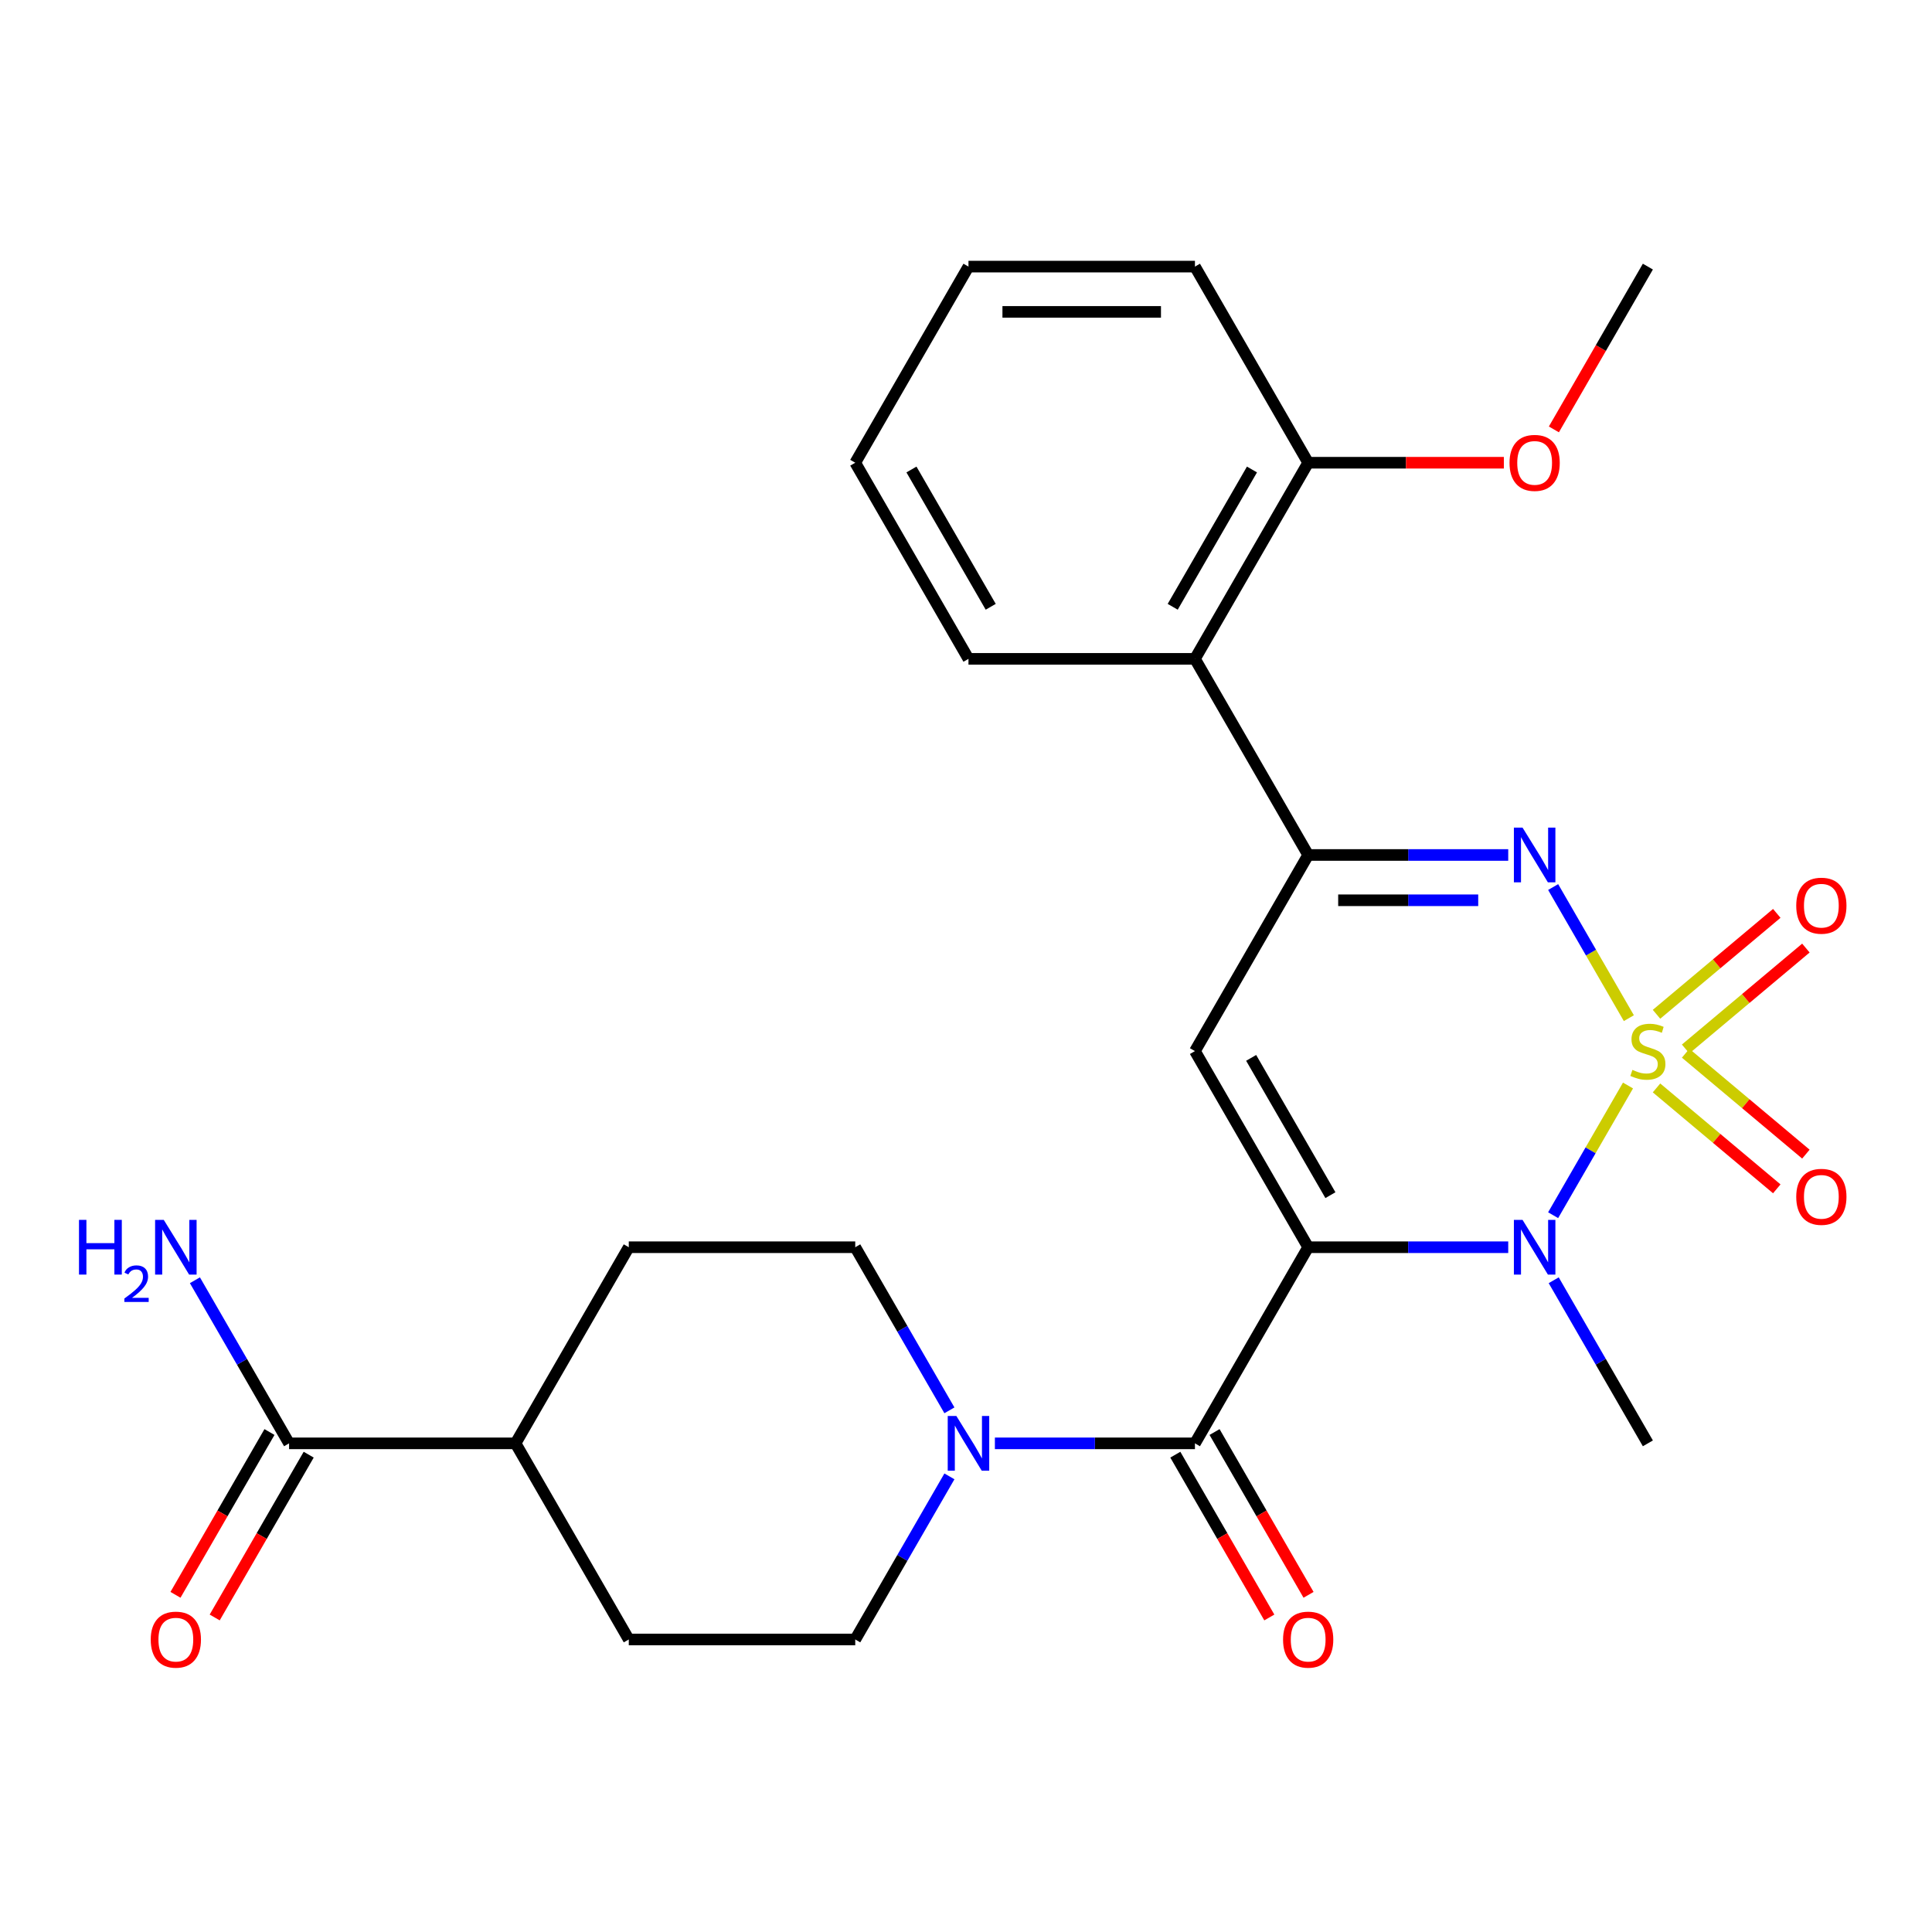 <?xml version='1.0' encoding='iso-8859-1'?>
<svg version='1.1' baseProfile='full'
              xmlns='http://www.w3.org/2000/svg'
                      xmlns:rdkit='http://www.rdkit.org/xml'
                      xmlns:xlink='http://www.w3.org/1999/xlink'
                  xml:space='preserve'
width='1000px' height='1000px' viewBox='0 0 1000 1000'>
<!-- END OF HEADER -->
<rect style='opacity:1.0;fill:#FFFFFF;stroke:none' width='1000' height='1000' x='0' y='0'> </rect>
<path class='bond-1' d='M 842.653,561.86 L 823.275,595.423' style='fill:none;fill-rule:evenodd;stroke:#CCCC00;stroke-width:6px;stroke-linecap:butt;stroke-linejoin:miter;stroke-opacity:1' />
<path class='bond-1' d='M 823.275,595.423 L 803.897,628.987' style='fill:none;fill-rule:evenodd;stroke:#0000FF;stroke-width:6px;stroke-linecap:butt;stroke-linejoin:miter;stroke-opacity:1' />
<path class='bond-2' d='M 843.092,526.999 L 823.501,493.066' style='fill:none;fill-rule:evenodd;stroke:#CCCC00;stroke-width:6px;stroke-linecap:butt;stroke-linejoin:miter;stroke-opacity:1' />
<path class='bond-2' d='M 823.501,493.066 L 803.91,459.134' style='fill:none;fill-rule:evenodd;stroke:#0000FF;stroke-width:6px;stroke-linecap:butt;stroke-linejoin:miter;stroke-opacity:1' />
<path class='bond-8' d='M 872.481,542.951 L 903.604,516.836' style='fill:none;fill-rule:evenodd;stroke:#CCCC00;stroke-width:6px;stroke-linecap:butt;stroke-linejoin:miter;stroke-opacity:1' />
<path class='bond-8' d='M 903.604,516.836 L 934.726,490.721' style='fill:none;fill-rule:evenodd;stroke:#FF0000;stroke-width:6px;stroke-linecap:butt;stroke-linejoin:miter;stroke-opacity:1' />
<path class='bond-8' d='M 857.412,524.992 L 888.534,498.877' style='fill:none;fill-rule:evenodd;stroke:#CCCC00;stroke-width:6px;stroke-linecap:butt;stroke-linejoin:miter;stroke-opacity:1' />
<path class='bond-8' d='M 888.534,498.877 L 919.657,472.762' style='fill:none;fill-rule:evenodd;stroke:#FF0000;stroke-width:6px;stroke-linecap:butt;stroke-linejoin:miter;stroke-opacity:1' />
<path class='bond-9' d='M 857.412,563.107 L 888.534,589.222' style='fill:none;fill-rule:evenodd;stroke:#CCCC00;stroke-width:6px;stroke-linecap:butt;stroke-linejoin:miter;stroke-opacity:1' />
<path class='bond-9' d='M 888.534,589.222 L 919.657,615.337' style='fill:none;fill-rule:evenodd;stroke:#FF0000;stroke-width:6px;stroke-linecap:butt;stroke-linejoin:miter;stroke-opacity:1' />
<path class='bond-9' d='M 872.481,545.148 L 903.604,571.263' style='fill:none;fill-rule:evenodd;stroke:#CCCC00;stroke-width:6px;stroke-linecap:butt;stroke-linejoin:miter;stroke-opacity:1' />
<path class='bond-9' d='M 903.604,571.263 L 934.726,597.378' style='fill:none;fill-rule:evenodd;stroke:#FF0000;stroke-width:6px;stroke-linecap:butt;stroke-linejoin:miter;stroke-opacity:1' />
<path class='bond-0' d='M 677.109,645.563 L 728.883,645.563' style='fill:none;fill-rule:evenodd;stroke:#000000;stroke-width:6px;stroke-linecap:butt;stroke-linejoin:miter;stroke-opacity:1' />
<path class='bond-0' d='M 728.883,645.563 L 780.656,645.563' style='fill:none;fill-rule:evenodd;stroke:#0000FF;stroke-width:6px;stroke-linecap:butt;stroke-linejoin:miter;stroke-opacity:1' />
<path class='bond-5' d='M 677.109,645.563 L 618.5,747.077' style='fill:none;fill-rule:evenodd;stroke:#000000;stroke-width:6px;stroke-linecap:butt;stroke-linejoin:miter;stroke-opacity:1' />
<path class='bond-27' d='M 677.109,645.563 L 618.5,544.049' style='fill:none;fill-rule:evenodd;stroke:#000000;stroke-width:6px;stroke-linecap:butt;stroke-linejoin:miter;stroke-opacity:1' />
<path class='bond-27' d='M 688.62,618.614 L 647.594,547.555' style='fill:none;fill-rule:evenodd;stroke:#000000;stroke-width:6px;stroke-linecap:butt;stroke-linejoin:miter;stroke-opacity:1' />
<path class='bond-20' d='M 804.194,662.654 L 828.565,704.865' style='fill:none;fill-rule:evenodd;stroke:#0000FF;stroke-width:6px;stroke-linecap:butt;stroke-linejoin:miter;stroke-opacity:1' />
<path class='bond-20' d='M 828.565,704.865 L 852.936,747.077' style='fill:none;fill-rule:evenodd;stroke:#000000;stroke-width:6px;stroke-linecap:butt;stroke-linejoin:miter;stroke-opacity:1' />
<path class='bond-4' d='M 780.656,442.536 L 728.883,442.536' style='fill:none;fill-rule:evenodd;stroke:#0000FF;stroke-width:6px;stroke-linecap:butt;stroke-linejoin:miter;stroke-opacity:1' />
<path class='bond-4' d='M 728.883,442.536 L 677.109,442.536' style='fill:none;fill-rule:evenodd;stroke:#000000;stroke-width:6px;stroke-linecap:butt;stroke-linejoin:miter;stroke-opacity:1' />
<path class='bond-4' d='M 765.124,465.979 L 728.883,465.979' style='fill:none;fill-rule:evenodd;stroke:#0000FF;stroke-width:6px;stroke-linecap:butt;stroke-linejoin:miter;stroke-opacity:1' />
<path class='bond-4' d='M 728.883,465.979 L 692.641,465.979' style='fill:none;fill-rule:evenodd;stroke:#000000;stroke-width:6px;stroke-linecap:butt;stroke-linejoin:miter;stroke-opacity:1' />
<path class='bond-3' d='M 618.5,544.049 L 677.109,442.536' style='fill:none;fill-rule:evenodd;stroke:#000000;stroke-width:6px;stroke-linecap:butt;stroke-linejoin:miter;stroke-opacity:1' />
<path class='bond-7' d='M 677.109,442.536 L 618.5,341.022' style='fill:none;fill-rule:evenodd;stroke:#000000;stroke-width:6px;stroke-linecap:butt;stroke-linejoin:miter;stroke-opacity:1' />
<path class='bond-6' d='M 618.5,747.077 L 566.726,747.077' style='fill:none;fill-rule:evenodd;stroke:#000000;stroke-width:6px;stroke-linecap:butt;stroke-linejoin:miter;stroke-opacity:1' />
<path class='bond-6' d='M 566.726,747.077 L 514.952,747.077' style='fill:none;fill-rule:evenodd;stroke:#0000FF;stroke-width:6px;stroke-linecap:butt;stroke-linejoin:miter;stroke-opacity:1' />
<path class='bond-11' d='M 608.349,752.938 L 632.673,795.069' style='fill:none;fill-rule:evenodd;stroke:#000000;stroke-width:6px;stroke-linecap:butt;stroke-linejoin:miter;stroke-opacity:1' />
<path class='bond-11' d='M 632.673,795.069 L 656.998,837.201' style='fill:none;fill-rule:evenodd;stroke:#FF0000;stroke-width:6px;stroke-linecap:butt;stroke-linejoin:miter;stroke-opacity:1' />
<path class='bond-11' d='M 628.651,741.216 L 652.976,783.348' style='fill:none;fill-rule:evenodd;stroke:#000000;stroke-width:6px;stroke-linecap:butt;stroke-linejoin:miter;stroke-opacity:1' />
<path class='bond-11' d='M 652.976,783.348 L 677.301,825.479' style='fill:none;fill-rule:evenodd;stroke:#FF0000;stroke-width:6px;stroke-linecap:butt;stroke-linejoin:miter;stroke-opacity:1' />
<path class='bond-12' d='M 491.415,729.986 L 467.044,687.775' style='fill:none;fill-rule:evenodd;stroke:#0000FF;stroke-width:6px;stroke-linecap:butt;stroke-linejoin:miter;stroke-opacity:1' />
<path class='bond-12' d='M 467.044,687.775 L 442.673,645.563' style='fill:none;fill-rule:evenodd;stroke:#000000;stroke-width:6px;stroke-linecap:butt;stroke-linejoin:miter;stroke-opacity:1' />
<path class='bond-13' d='M 491.415,764.167 L 467.044,806.379' style='fill:none;fill-rule:evenodd;stroke:#0000FF;stroke-width:6px;stroke-linecap:butt;stroke-linejoin:miter;stroke-opacity:1' />
<path class='bond-13' d='M 467.044,806.379 L 442.673,848.591' style='fill:none;fill-rule:evenodd;stroke:#000000;stroke-width:6px;stroke-linecap:butt;stroke-linejoin:miter;stroke-opacity:1' />
<path class='bond-15' d='M 618.5,341.022 L 677.109,239.508' style='fill:none;fill-rule:evenodd;stroke:#000000;stroke-width:6px;stroke-linecap:butt;stroke-linejoin:miter;stroke-opacity:1' />
<path class='bond-15' d='M 606.989,314.073 L 648.015,243.013' style='fill:none;fill-rule:evenodd;stroke:#000000;stroke-width:6px;stroke-linecap:butt;stroke-linejoin:miter;stroke-opacity:1' />
<path class='bond-22' d='M 618.5,341.022 L 501.282,341.022' style='fill:none;fill-rule:evenodd;stroke:#000000;stroke-width:6px;stroke-linecap:butt;stroke-linejoin:miter;stroke-opacity:1' />
<path class='bond-10' d='M 149.628,747.077 L 266.846,747.077' style='fill:none;fill-rule:evenodd;stroke:#000000;stroke-width:6px;stroke-linecap:butt;stroke-linejoin:miter;stroke-opacity:1' />
<path class='bond-16' d='M 139.477,741.216 L 115.152,783.348' style='fill:none;fill-rule:evenodd;stroke:#000000;stroke-width:6px;stroke-linecap:butt;stroke-linejoin:miter;stroke-opacity:1' />
<path class='bond-16' d='M 115.152,783.348 L 90.827,825.479' style='fill:none;fill-rule:evenodd;stroke:#FF0000;stroke-width:6px;stroke-linecap:butt;stroke-linejoin:miter;stroke-opacity:1' />
<path class='bond-16' d='M 159.779,752.938 L 135.455,795.069' style='fill:none;fill-rule:evenodd;stroke:#000000;stroke-width:6px;stroke-linecap:butt;stroke-linejoin:miter;stroke-opacity:1' />
<path class='bond-16' d='M 135.455,795.069 L 111.13,837.201' style='fill:none;fill-rule:evenodd;stroke:#FF0000;stroke-width:6px;stroke-linecap:butt;stroke-linejoin:miter;stroke-opacity:1' />
<path class='bond-19' d='M 149.628,747.077 L 125.257,704.865' style='fill:none;fill-rule:evenodd;stroke:#000000;stroke-width:6px;stroke-linecap:butt;stroke-linejoin:miter;stroke-opacity:1' />
<path class='bond-19' d='M 125.257,704.865 L 100.886,662.654' style='fill:none;fill-rule:evenodd;stroke:#0000FF;stroke-width:6px;stroke-linecap:butt;stroke-linejoin:miter;stroke-opacity:1' />
<path class='bond-17' d='M 442.673,645.563 L 325.455,645.563' style='fill:none;fill-rule:evenodd;stroke:#000000;stroke-width:6px;stroke-linecap:butt;stroke-linejoin:miter;stroke-opacity:1' />
<path class='bond-18' d='M 442.673,848.591 L 325.455,848.591' style='fill:none;fill-rule:evenodd;stroke:#000000;stroke-width:6px;stroke-linecap:butt;stroke-linejoin:miter;stroke-opacity:1' />
<path class='bond-14' d='M 266.846,747.077 L 325.455,848.591' style='fill:none;fill-rule:evenodd;stroke:#000000;stroke-width:6px;stroke-linecap:butt;stroke-linejoin:miter;stroke-opacity:1' />
<path class='bond-29' d='M 266.846,747.077 L 325.455,645.563' style='fill:none;fill-rule:evenodd;stroke:#000000;stroke-width:6px;stroke-linecap:butt;stroke-linejoin:miter;stroke-opacity:1' />
<path class='bond-21' d='M 677.109,239.508 L 727.753,239.508' style='fill:none;fill-rule:evenodd;stroke:#000000;stroke-width:6px;stroke-linecap:butt;stroke-linejoin:miter;stroke-opacity:1' />
<path class='bond-21' d='M 727.753,239.508 L 778.396,239.508' style='fill:none;fill-rule:evenodd;stroke:#FF0000;stroke-width:6px;stroke-linecap:butt;stroke-linejoin:miter;stroke-opacity:1' />
<path class='bond-23' d='M 677.109,239.508 L 618.5,137.994' style='fill:none;fill-rule:evenodd;stroke:#000000;stroke-width:6px;stroke-linecap:butt;stroke-linejoin:miter;stroke-opacity:1' />
<path class='bond-24' d='M 804.286,222.258 L 828.611,180.126' style='fill:none;fill-rule:evenodd;stroke:#FF0000;stroke-width:6px;stroke-linecap:butt;stroke-linejoin:miter;stroke-opacity:1' />
<path class='bond-24' d='M 828.611,180.126 L 852.936,137.994' style='fill:none;fill-rule:evenodd;stroke:#000000;stroke-width:6px;stroke-linecap:butt;stroke-linejoin:miter;stroke-opacity:1' />
<path class='bond-25' d='M 501.282,341.022 L 442.673,239.508' style='fill:none;fill-rule:evenodd;stroke:#000000;stroke-width:6px;stroke-linecap:butt;stroke-linejoin:miter;stroke-opacity:1' />
<path class='bond-25' d='M 512.793,314.073 L 471.767,243.013' style='fill:none;fill-rule:evenodd;stroke:#000000;stroke-width:6px;stroke-linecap:butt;stroke-linejoin:miter;stroke-opacity:1' />
<path class='bond-28' d='M 618.5,137.994 L 501.282,137.994' style='fill:none;fill-rule:evenodd;stroke:#000000;stroke-width:6px;stroke-linecap:butt;stroke-linejoin:miter;stroke-opacity:1' />
<path class='bond-28' d='M 600.917,161.438 L 518.865,161.438' style='fill:none;fill-rule:evenodd;stroke:#000000;stroke-width:6px;stroke-linecap:butt;stroke-linejoin:miter;stroke-opacity:1' />
<path class='bond-26' d='M 442.673,239.508 L 501.282,137.994' style='fill:none;fill-rule:evenodd;stroke:#000000;stroke-width:6px;stroke-linecap:butt;stroke-linejoin:miter;stroke-opacity:1' />
<path  class='atom-0' d='M 844.936 553.769
Q 845.256 553.889, 846.576 554.449
Q 847.896 555.009, 849.336 555.369
Q 850.816 555.689, 852.256 555.689
Q 854.936 555.689, 856.496 554.409
Q 858.056 553.089, 858.056 550.809
Q 858.056 549.249, 857.256 548.289
Q 856.496 547.329, 855.296 546.809
Q 854.096 546.289, 852.096 545.689
Q 849.576 544.929, 848.056 544.209
Q 846.576 543.489, 845.496 541.969
Q 844.456 540.449, 844.456 537.889
Q 844.456 534.329, 846.856 532.129
Q 849.296 529.929, 854.096 529.929
Q 857.376 529.929, 861.096 531.489
L 860.176 534.569
Q 856.776 533.169, 854.216 533.169
Q 851.456 533.169, 849.936 534.329
Q 848.416 535.449, 848.456 537.409
Q 848.456 538.929, 849.216 539.849
Q 850.016 540.769, 851.136 541.289
Q 852.296 541.809, 854.216 542.409
Q 856.776 543.209, 858.296 544.009
Q 859.816 544.809, 860.896 546.449
Q 862.016 548.049, 862.016 550.809
Q 862.016 554.729, 859.376 556.849
Q 856.776 558.929, 852.416 558.929
Q 849.896 558.929, 847.976 558.369
Q 846.096 557.849, 843.856 556.929
L 844.936 553.769
' fill='#CCCC00'/>
<path  class='atom-2' d='M 788.067 631.403
L 797.347 646.403
Q 798.267 647.883, 799.747 650.563
Q 801.227 653.243, 801.307 653.403
L 801.307 631.403
L 805.067 631.403
L 805.067 659.723
L 801.187 659.723
L 791.227 643.323
Q 790.067 641.403, 788.827 639.203
Q 787.627 637.003, 787.267 636.323
L 787.267 659.723
L 783.587 659.723
L 783.587 631.403
L 788.067 631.403
' fill='#0000FF'/>
<path  class='atom-3' d='M 788.067 428.376
L 797.347 443.376
Q 798.267 444.856, 799.747 447.536
Q 801.227 450.216, 801.307 450.376
L 801.307 428.376
L 805.067 428.376
L 805.067 456.696
L 801.187 456.696
L 791.227 440.296
Q 790.067 438.376, 788.827 436.176
Q 787.627 433.976, 787.267 433.296
L 787.267 456.696
L 783.587 456.696
L 783.587 428.376
L 788.067 428.376
' fill='#0000FF'/>
<path  class='atom-7' d='M 495.022 732.917
L 504.302 747.917
Q 505.222 749.397, 506.702 752.077
Q 508.182 754.757, 508.262 754.917
L 508.262 732.917
L 512.022 732.917
L 512.022 761.237
L 508.142 761.237
L 498.182 744.837
Q 497.022 742.917, 495.782 740.717
Q 494.582 738.517, 494.222 737.837
L 494.222 761.237
L 490.542 761.237
L 490.542 732.917
L 495.022 732.917
' fill='#0000FF'/>
<path  class='atom-9' d='M 929.73 468.783
Q 929.73 461.983, 933.09 458.183
Q 936.45 454.383, 942.73 454.383
Q 949.01 454.383, 952.37 458.183
Q 955.73 461.983, 955.73 468.783
Q 955.73 475.663, 952.33 479.583
Q 948.93 483.463, 942.73 483.463
Q 936.49 483.463, 933.09 479.583
Q 929.73 475.703, 929.73 468.783
M 942.73 480.263
Q 947.05 480.263, 949.37 477.383
Q 951.73 474.463, 951.73 468.783
Q 951.73 463.223, 949.37 460.423
Q 947.05 457.583, 942.73 457.583
Q 938.41 457.583, 936.05 460.383
Q 933.73 463.183, 933.73 468.783
Q 933.73 474.503, 936.05 477.383
Q 938.41 480.263, 942.73 480.263
' fill='#FF0000'/>
<path  class='atom-10' d='M 929.73 619.476
Q 929.73 612.676, 933.09 608.876
Q 936.45 605.076, 942.73 605.076
Q 949.01 605.076, 952.37 608.876
Q 955.73 612.676, 955.73 619.476
Q 955.73 626.356, 952.33 630.276
Q 948.93 634.156, 942.73 634.156
Q 936.49 634.156, 933.09 630.276
Q 929.73 626.396, 929.73 619.476
M 942.73 630.956
Q 947.05 630.956, 949.37 628.076
Q 951.73 625.156, 951.73 619.476
Q 951.73 613.916, 949.37 611.116
Q 947.05 608.276, 942.73 608.276
Q 938.41 608.276, 936.05 611.076
Q 933.73 613.876, 933.73 619.476
Q 933.73 625.196, 936.05 628.076
Q 938.41 630.956, 942.73 630.956
' fill='#FF0000'/>
<path  class='atom-12' d='M 664.109 848.671
Q 664.109 841.871, 667.469 838.071
Q 670.829 834.271, 677.109 834.271
Q 683.389 834.271, 686.749 838.071
Q 690.109 841.871, 690.109 848.671
Q 690.109 855.551, 686.709 859.471
Q 683.309 863.351, 677.109 863.351
Q 670.869 863.351, 667.469 859.471
Q 664.109 855.591, 664.109 848.671
M 677.109 860.151
Q 681.429 860.151, 683.749 857.271
Q 686.109 854.351, 686.109 848.671
Q 686.109 843.111, 683.749 840.311
Q 681.429 837.471, 677.109 837.471
Q 672.789 837.471, 670.429 840.271
Q 668.109 843.071, 668.109 848.671
Q 668.109 854.391, 670.429 857.271
Q 672.789 860.151, 677.109 860.151
' fill='#FF0000'/>
<path  class='atom-17' d='M 78.019 848.671
Q 78.019 841.871, 81.379 838.071
Q 84.739 834.271, 91.019 834.271
Q 97.299 834.271, 100.659 838.071
Q 104.019 841.871, 104.019 848.671
Q 104.019 855.551, 100.619 859.471
Q 97.219 863.351, 91.019 863.351
Q 84.779 863.351, 81.379 859.471
Q 78.019 855.591, 78.019 848.671
M 91.019 860.151
Q 95.339 860.151, 97.659 857.271
Q 100.019 854.351, 100.019 848.671
Q 100.019 843.111, 97.659 840.311
Q 95.339 837.471, 91.019 837.471
Q 86.699 837.471, 84.339 840.271
Q 82.019 843.071, 82.019 848.671
Q 82.019 854.391, 84.339 857.271
Q 86.699 860.151, 91.019 860.151
' fill='#FF0000'/>
<path  class='atom-20' d='M 40.886 631.403
L 44.726 631.403
L 44.726 643.443
L 59.206 643.443
L 59.206 631.403
L 63.046 631.403
L 63.046 659.723
L 59.206 659.723
L 59.206 646.643
L 44.726 646.643
L 44.726 659.723
L 40.886 659.723
L 40.886 631.403
' fill='#0000FF'/>
<path  class='atom-20' d='M 64.419 658.73
Q 65.106 656.961, 66.742 655.984
Q 68.379 654.981, 70.65 654.981
Q 73.474 654.981, 75.058 656.512
Q 76.642 658.043, 76.642 660.762
Q 76.642 663.534, 74.583 666.122
Q 72.55 668.709, 68.326 671.771
L 76.959 671.771
L 76.959 673.883
L 64.366 673.883
L 64.366 672.114
Q 67.851 669.633, 69.91 667.785
Q 71.996 665.937, 72.999 664.274
Q 74.002 662.61, 74.002 660.894
Q 74.002 659.099, 73.105 658.096
Q 72.207 657.093, 70.65 657.093
Q 69.145 657.093, 68.141 657.7
Q 67.138 658.307, 66.425 659.654
L 64.419 658.73
' fill='#0000FF'/>
<path  class='atom-20' d='M 84.759 631.403
L 94.039 646.403
Q 94.959 647.883, 96.439 650.563
Q 97.919 653.243, 97.999 653.403
L 97.999 631.403
L 101.759 631.403
L 101.759 659.723
L 97.879 659.723
L 87.919 643.323
Q 86.759 641.403, 85.519 639.203
Q 84.319 637.003, 83.959 636.323
L 83.959 659.723
L 80.279 659.723
L 80.279 631.403
L 84.759 631.403
' fill='#0000FF'/>
<path  class='atom-22' d='M 781.327 239.588
Q 781.327 232.788, 784.687 228.988
Q 788.047 225.188, 794.327 225.188
Q 800.607 225.188, 803.967 228.988
Q 807.327 232.788, 807.327 239.588
Q 807.327 246.468, 803.927 250.388
Q 800.527 254.268, 794.327 254.268
Q 788.087 254.268, 784.687 250.388
Q 781.327 246.508, 781.327 239.588
M 794.327 251.068
Q 798.647 251.068, 800.967 248.188
Q 803.327 245.268, 803.327 239.588
Q 803.327 234.028, 800.967 231.228
Q 798.647 228.388, 794.327 228.388
Q 790.007 228.388, 787.647 231.188
Q 785.327 233.988, 785.327 239.588
Q 785.327 245.308, 787.647 248.188
Q 790.007 251.068, 794.327 251.068
' fill='#FF0000'/>
</svg>
